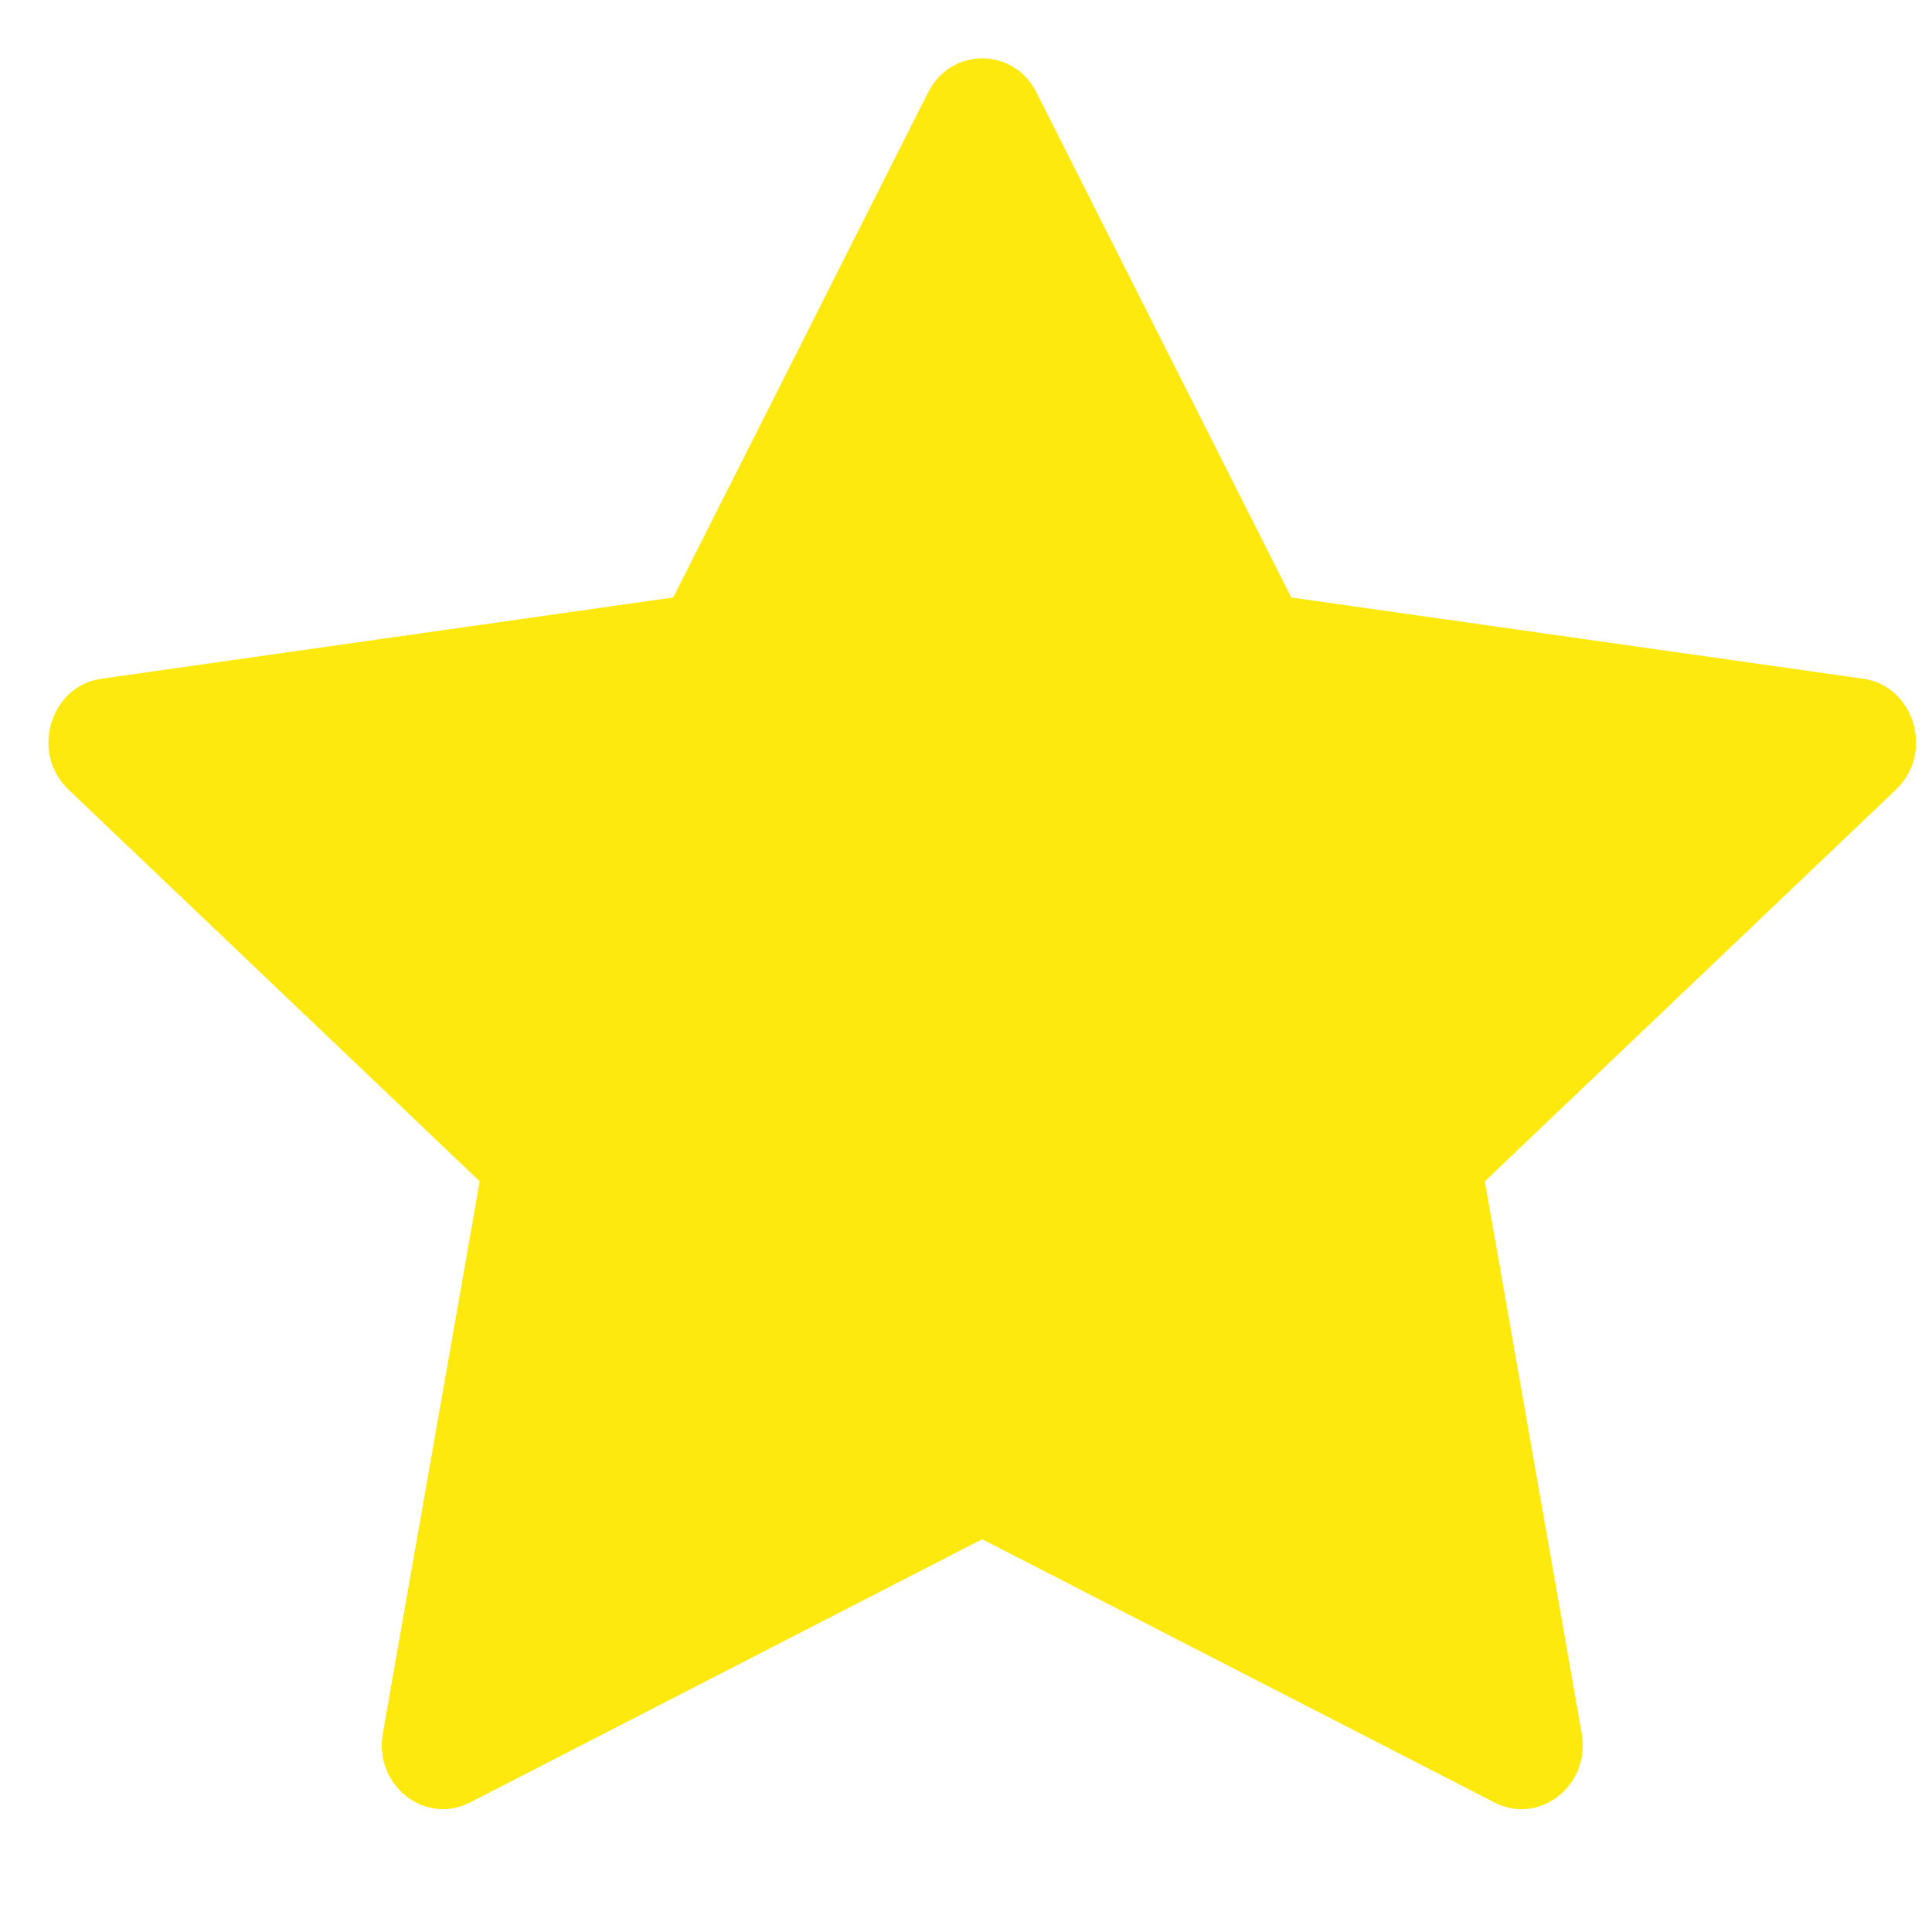 <svg width="20" height="20" viewBox="0 0 20 20" fill="none" xmlns="http://www.w3.org/2000/svg">
<g clip-path="url(#clip0_13_1741)">
<path d="M4.864 18.66C4.398 18.899 3.869 18.48 3.963 17.945L4.966 12.229L0.709 8.174C0.311 7.795 0.518 7.101 1.051 7.026L6.969 6.185L9.608 0.957C9.846 0.486 10.491 0.486 10.729 0.957L13.367 6.185L19.286 7.026C19.819 7.101 20.025 7.795 19.627 8.174L15.371 12.229L16.374 17.945C16.468 18.48 15.939 18.899 15.472 18.66L10.167 15.934L4.864 18.66Z" fill="#FDE90D"/>
</g>
<defs>
<clipPath id="clip0_13_1741">
<rect width="19.333" height="19.333" fill="white" transform="translate(0.5)"/>
</clipPath>
</defs>
</svg>
